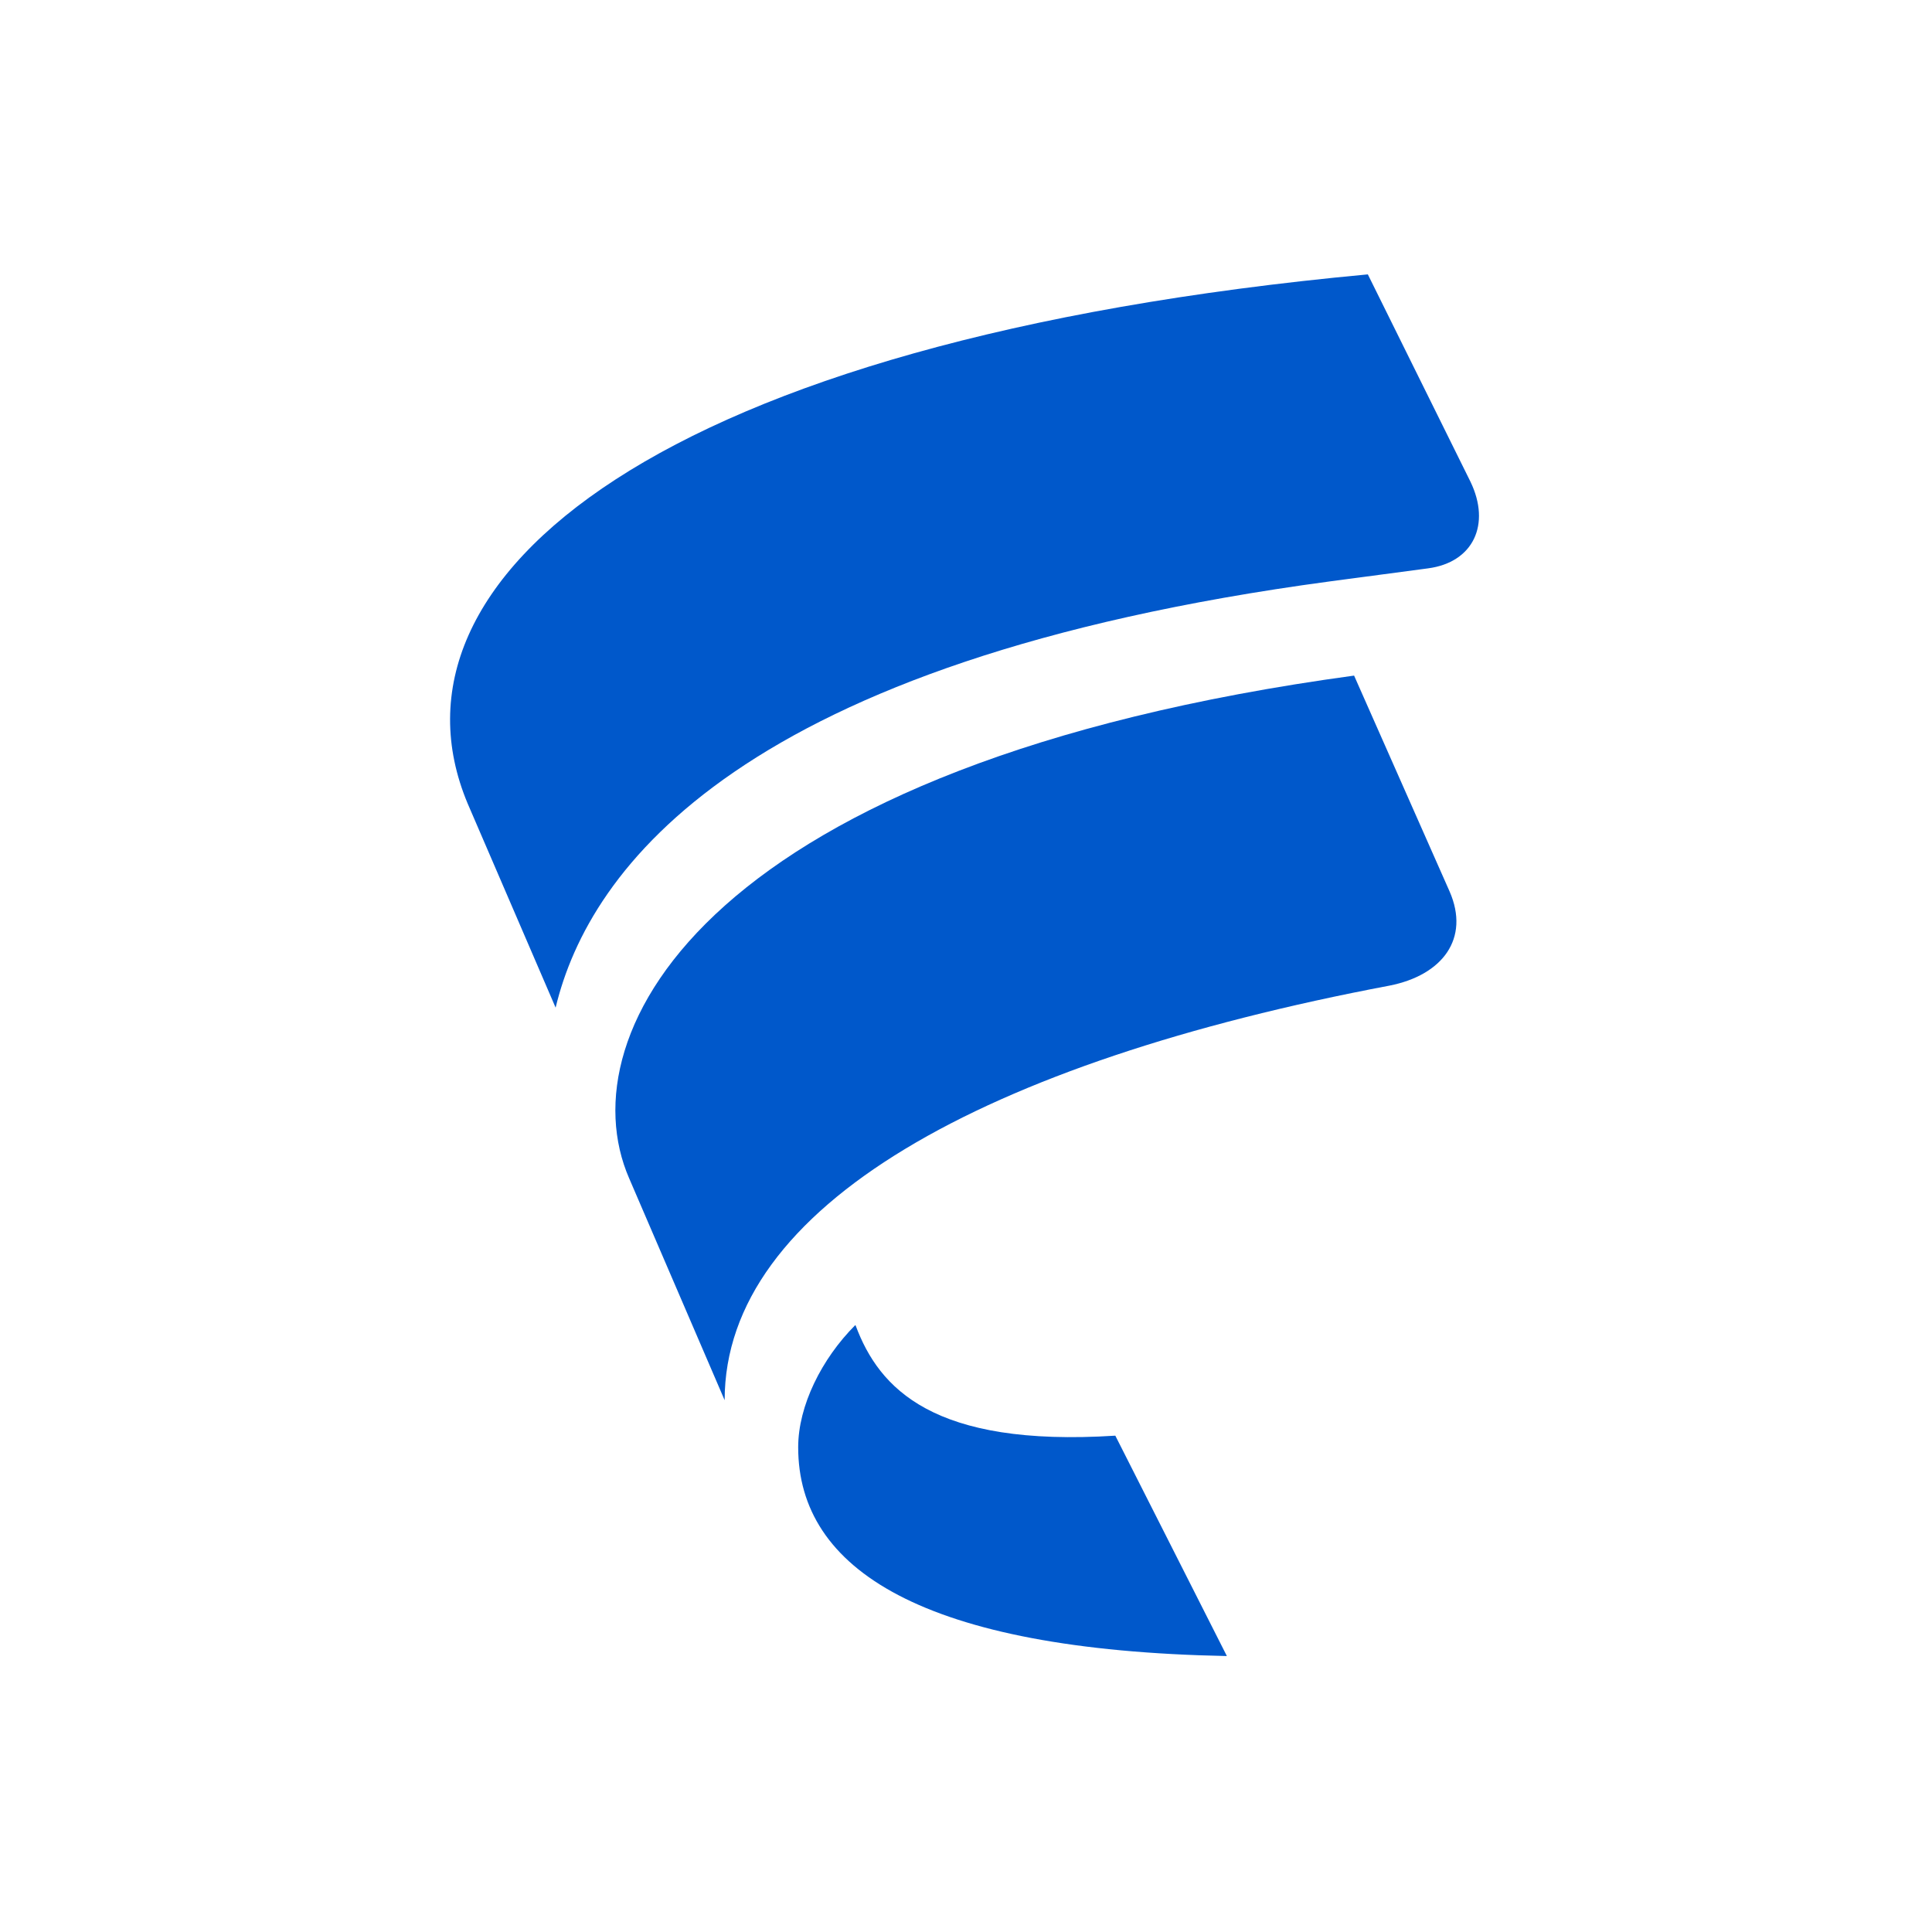 <svg width="80" height="80" viewBox="0 0 80 80" fill="none" xmlns="http://www.w3.org/2000/svg">
<path d="M56.625 11.363C27.194 14.101 15.467 23.953 19.361 33.264L23.007 41.724C24.397 35.939 30.67 27.356 55.049 24.077L59.128 23.535C61.013 23.288 61.739 21.71 60.889 19.947L56.64 11.363L56.625 11.363Z" fill="#0058CB"/>
<path d="M56.07 27.975C29.265 31.625 23.425 42.761 26.052 48.792L30.006 57.98C30.006 49.952 40.759 43.982 57.538 40.812C59.731 40.379 60.875 38.863 60.025 36.914L56.07 27.975Z" fill="#0058CB"/>
<path d="M35.415 54.87C34.024 56.262 33.051 58.211 33.051 59.928C33.051 64.985 38.211 68.326 50.802 68.573L46.183 59.448C38.644 59.928 36.403 57.499 35.43 54.886L35.415 54.87Z" fill="#0058CB"/>
</svg>
